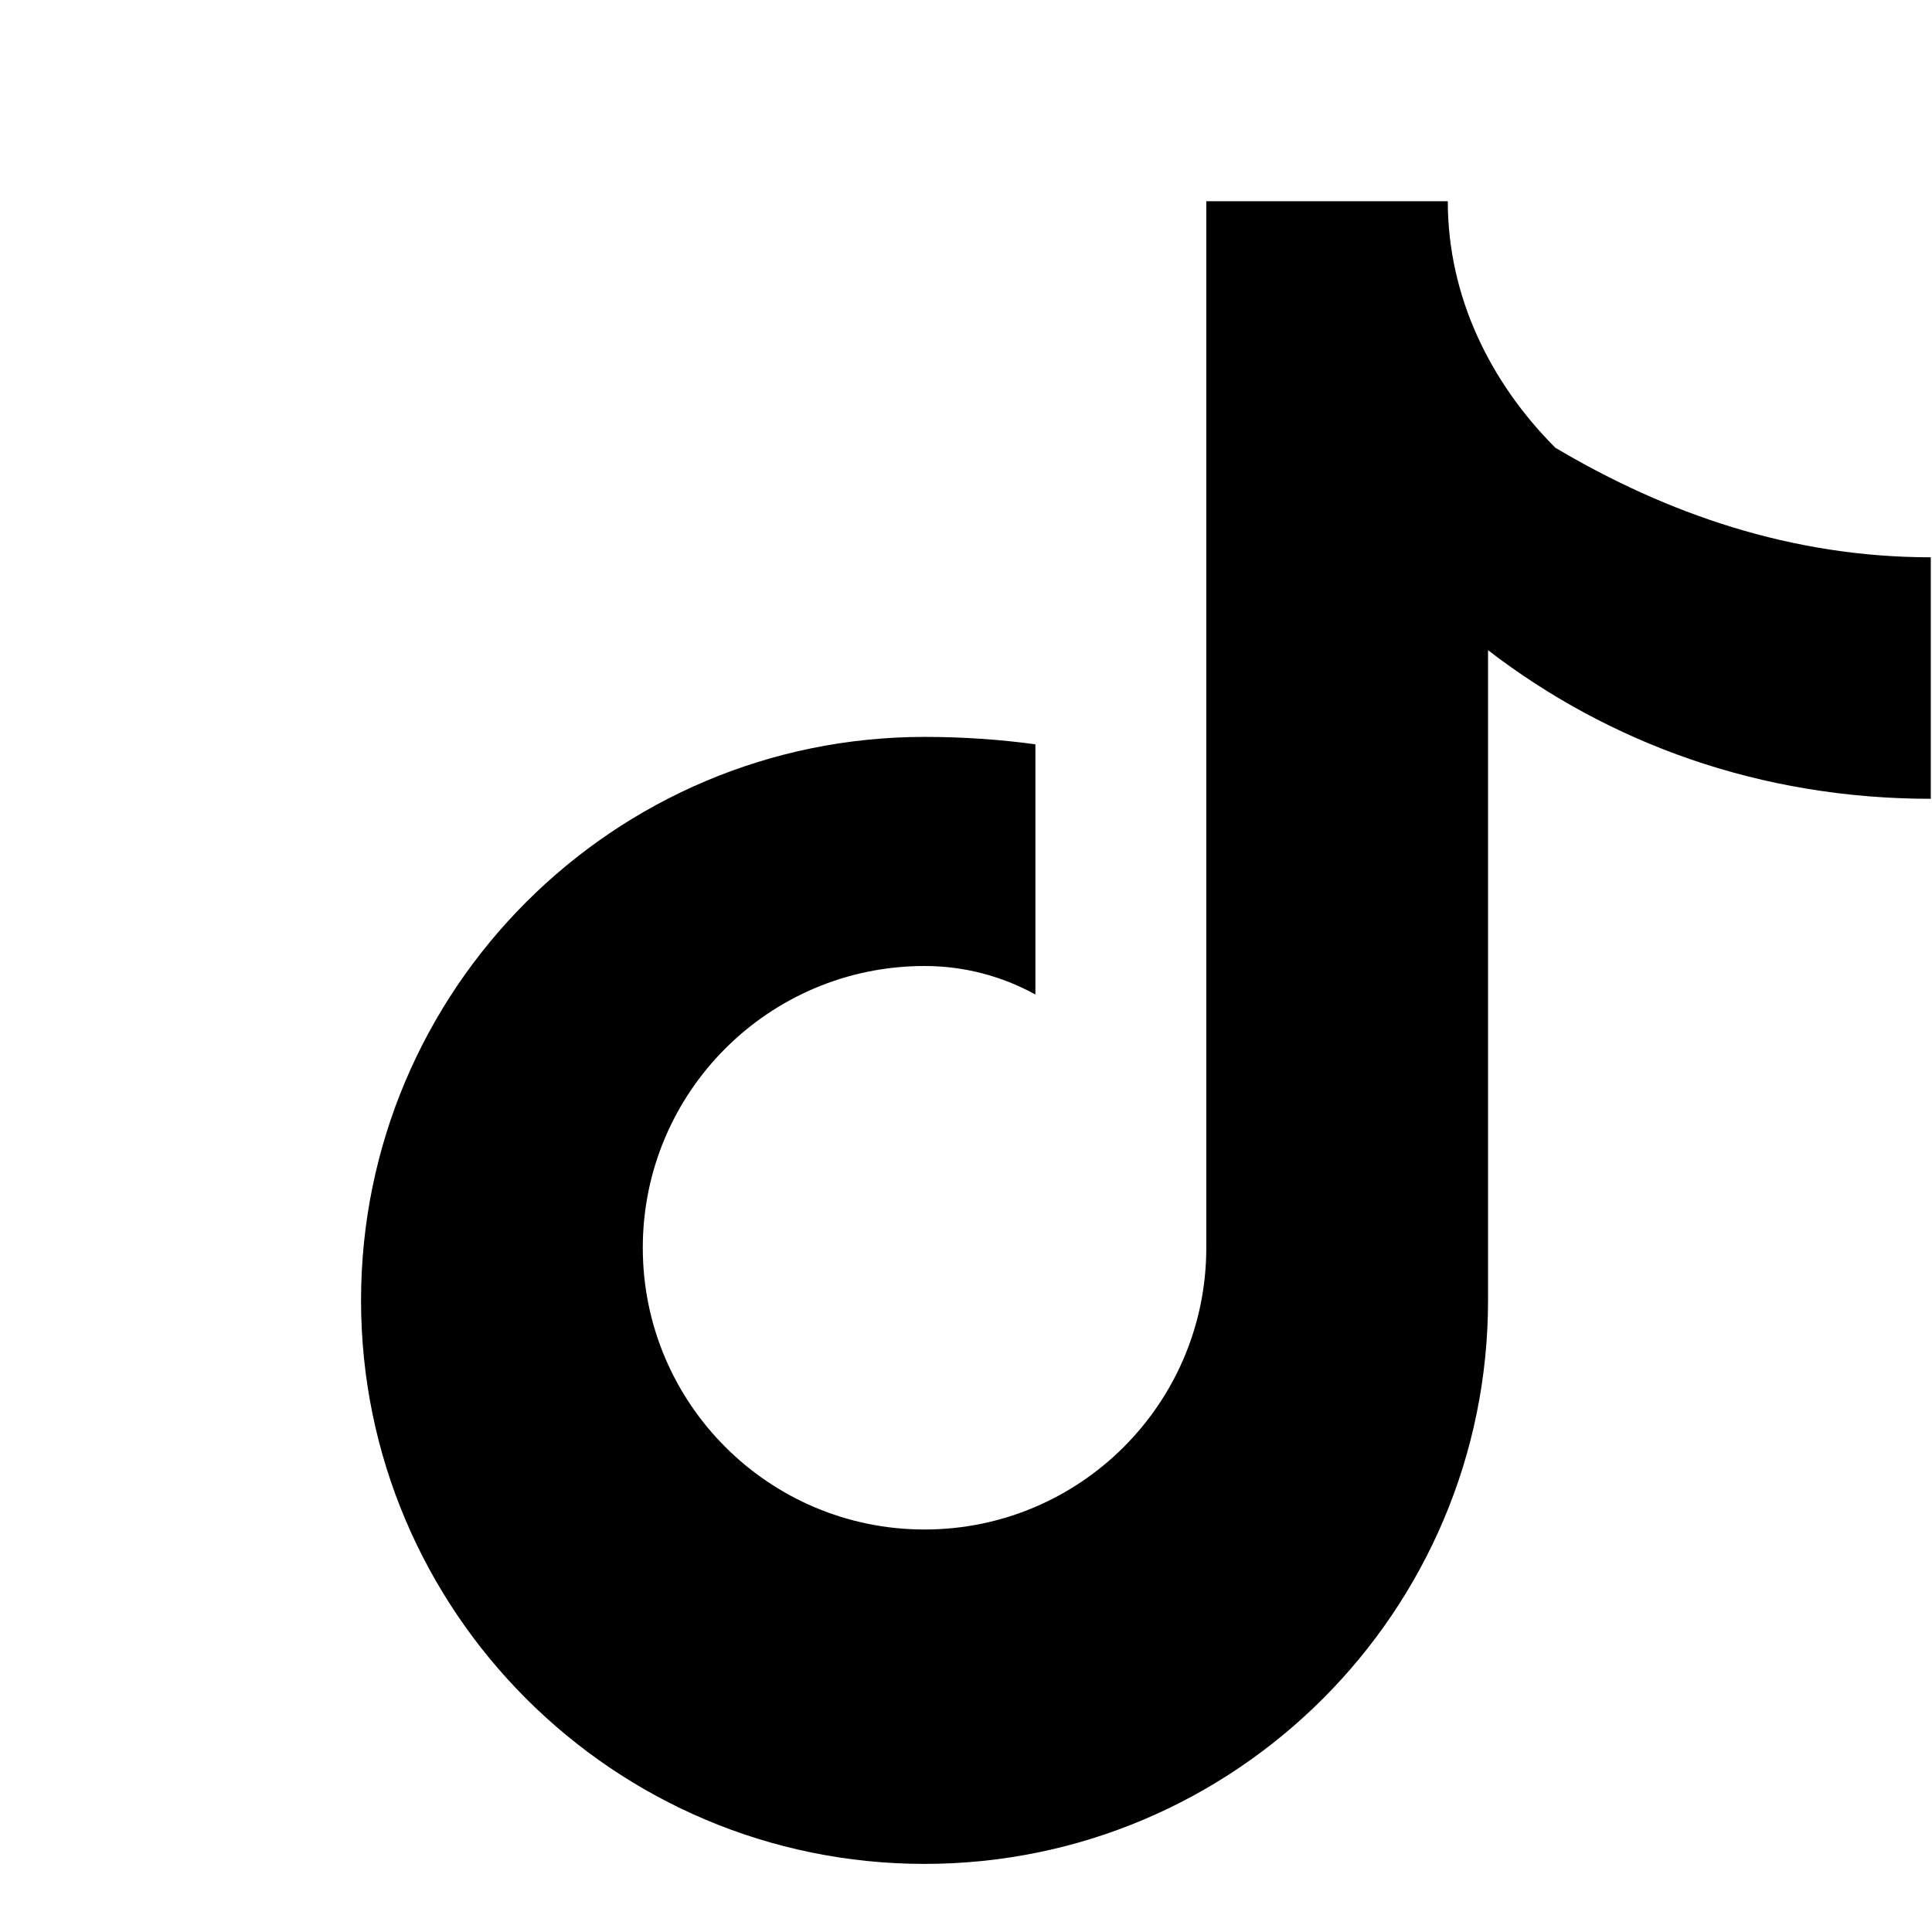 <svg width="24" height="24" viewBox="0 0 24 24" fill="none" xmlns="http://www.w3.org/2000/svg">
<path d="M19.321 5.562C18.508 4.748 17.985 3.678 17.985 2.5H14.985V15.5C14.985 17.433 13.418 19 11.485 19C9.552 19 7.985 17.433 7.985 15.5C7.985 13.567 9.552 12 11.485 12C11.985 12 12.452 12.129 12.862 12.354V9.246C12.418 9.186 11.96 9.154 11.485 9.154C7.623 9.154 4.485 12.292 4.485 16.154C4.485 20.016 7.623 23.154 11.485 23.154C15.347 23.154 18.485 20.016 18.485 16.154V8.077C19.985 9.231 21.862 9.923 23.985 9.923V6.923C22.262 6.923 20.708 6.385 19.321 5.562Z" fill="currentColor"/>
</svg>
